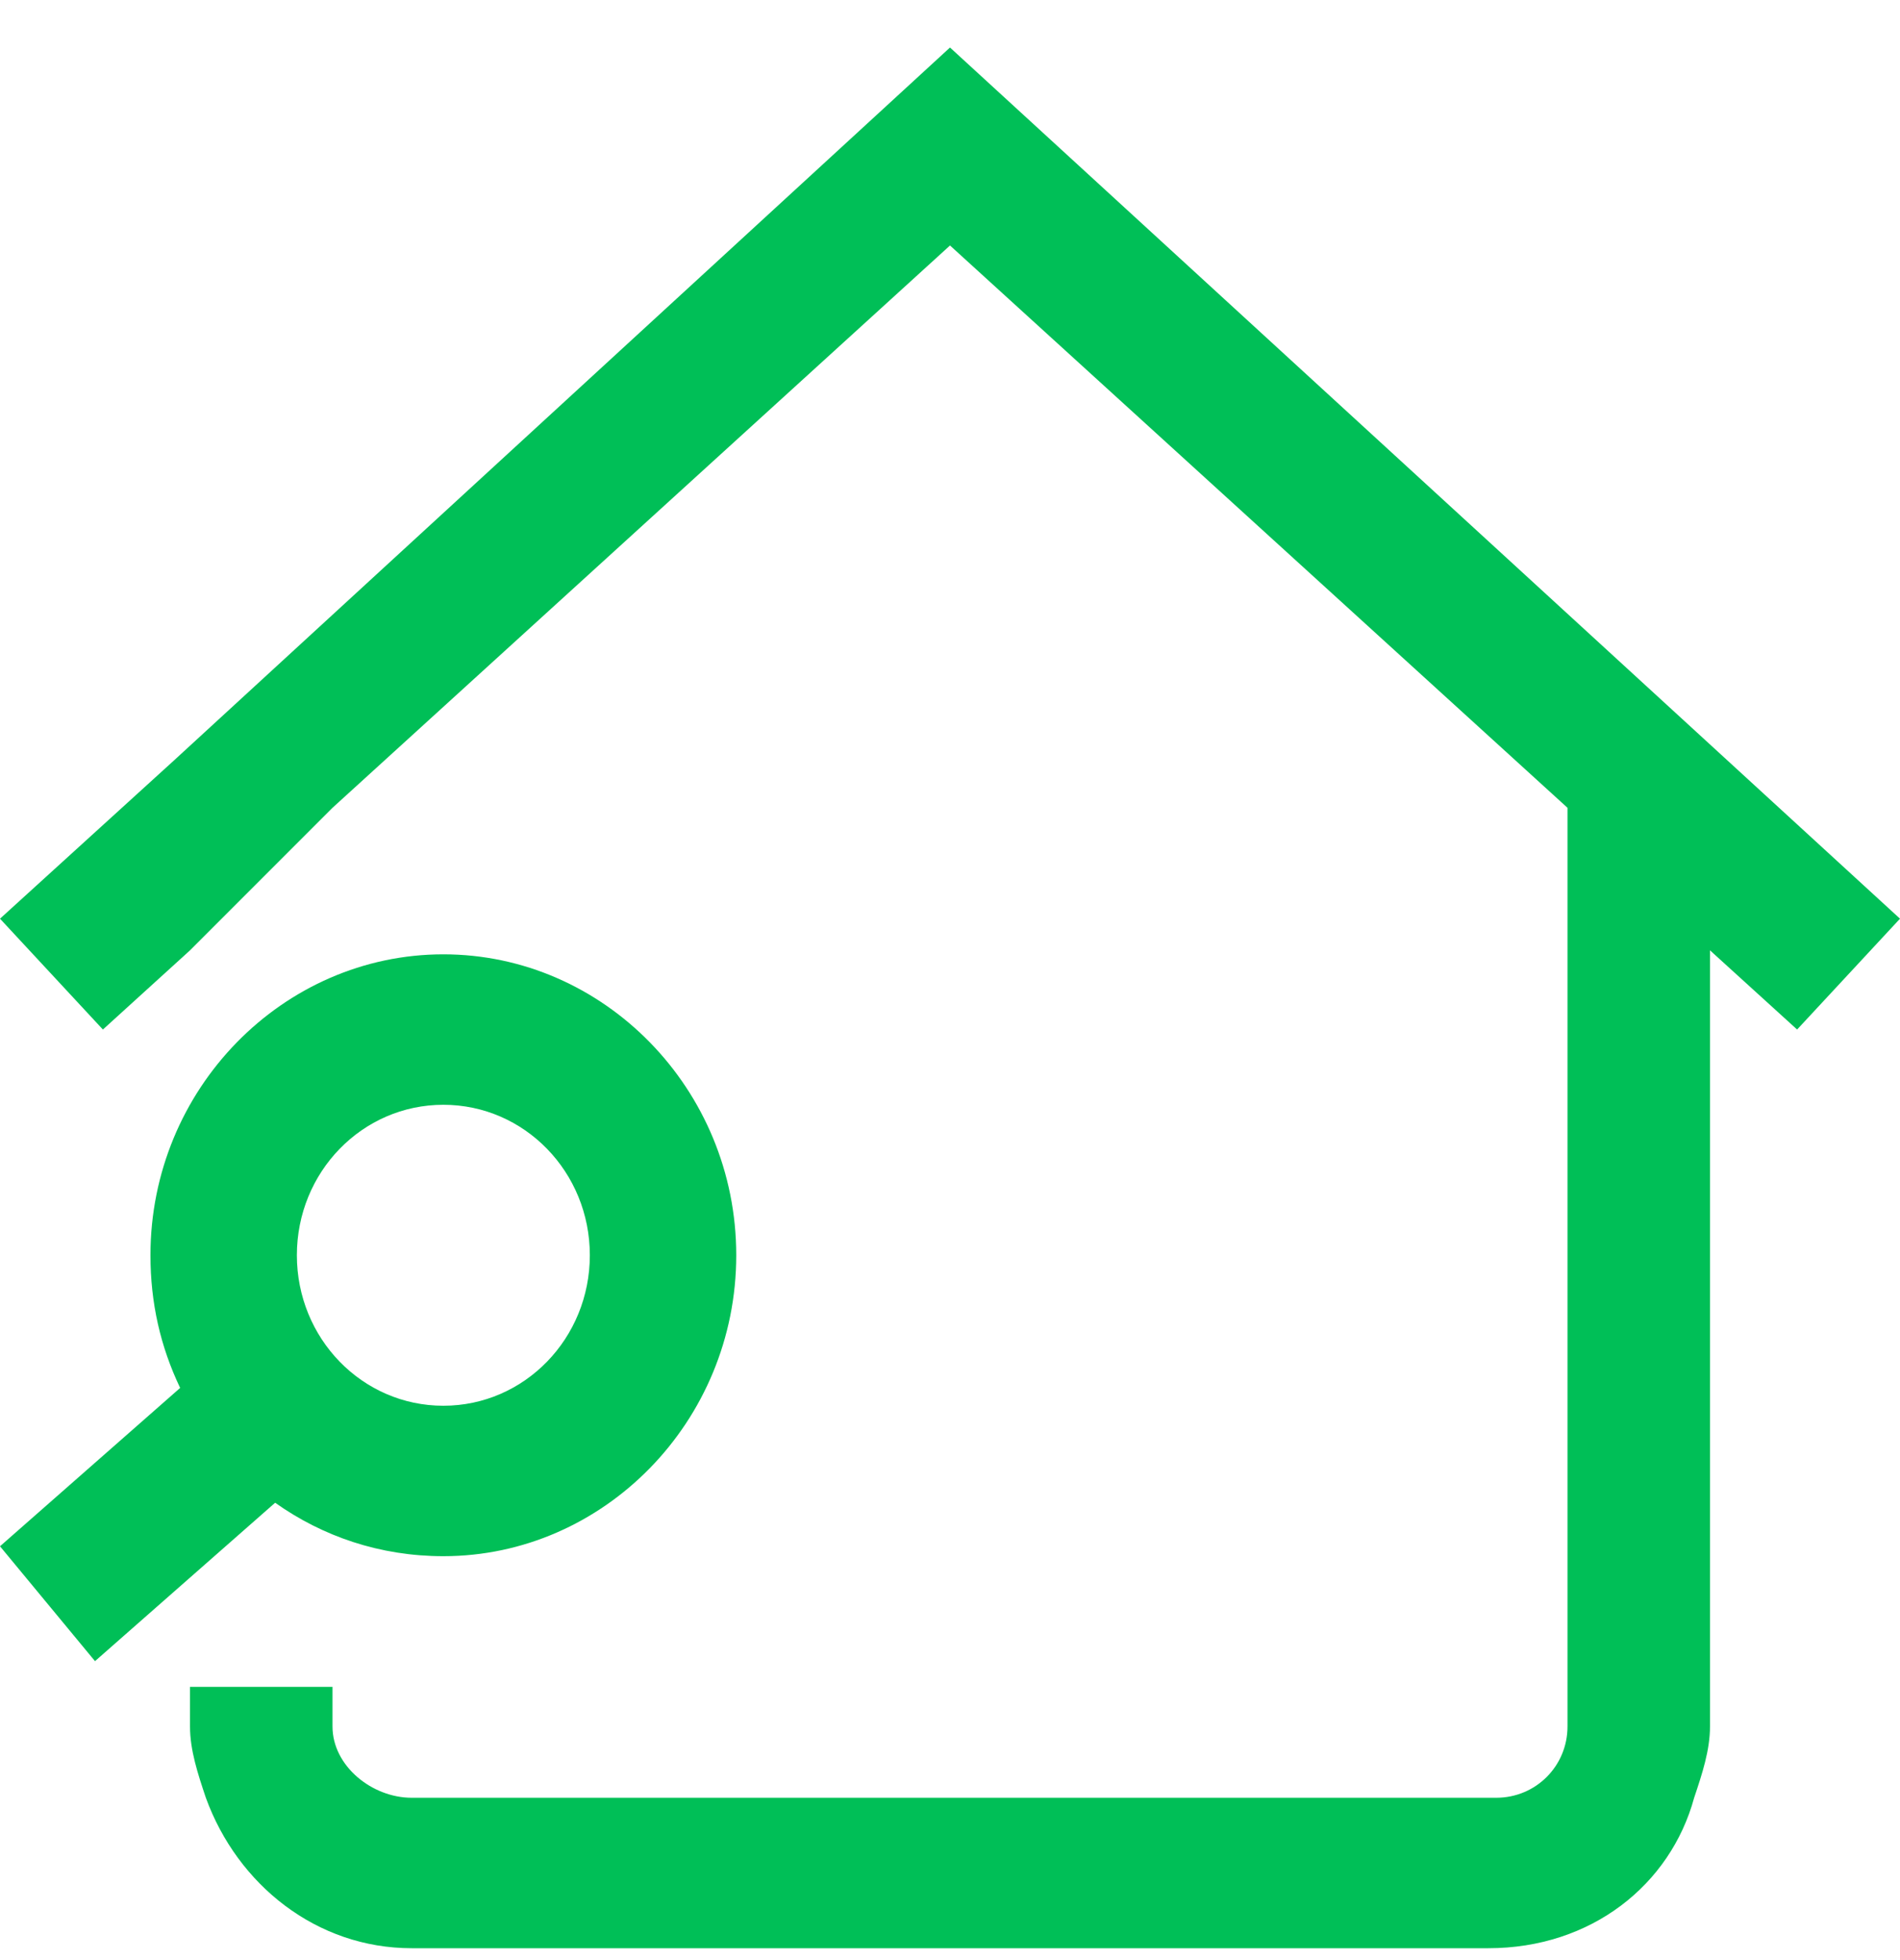 ﻿<?xml version="1.0" encoding="utf-8"?>
<svg width="32" height="33" viewBox="0 0 32 33" fill="none" xmlns="http://www.w3.org/2000/svg">
  <path d="M2.534 21.133C2.534 18.333 4.767 16.067 7.467 16.067C10.167 16.067 12.4 18.333 12.4 21.133C12.4 23.933 10.167 26.2 7.467 26.2C6.4 26.2 5.434 25.867 4.634 25.3L1.6 27.967L0 26.033L3.034 23.367C2.7 22.667 2.534 21.933 2.534 21.133ZM7.467 23.667C8.834 23.667 9.934 22.533 9.934 21.133C9.934 19.733 8.834 18.6 7.467 18.6C6.1 18.6 5 19.733 5 21.133C5 22.533 6.1 23.667 7.467 23.667Z" fill="#00BF57" />
  <path d="M5.6 29.067C5.6 29.733 6.267 30.267 6.933 30.267H25.2C25.867 30.267 26.4 29.733 26.4 29.067V13.6L16 4.133L5.6 13.6L3.2 16L1.733 17.333L-1.19209e-06 15.467L2.933 12.8L16 0.8L32 15.467L30.267 17.333L28.8 16V29.067C28.8 29.467 28.667 29.867 28.533 30.267C28.133 31.733 26.8 32.8 25.067 32.8H6.933C5.333 32.8 4 31.733 3.467 30.267C3.333 29.867 3.2 29.467 3.2 29.067V28.4H5.6V29.067Z" fill="#00BF57" />
</svg>